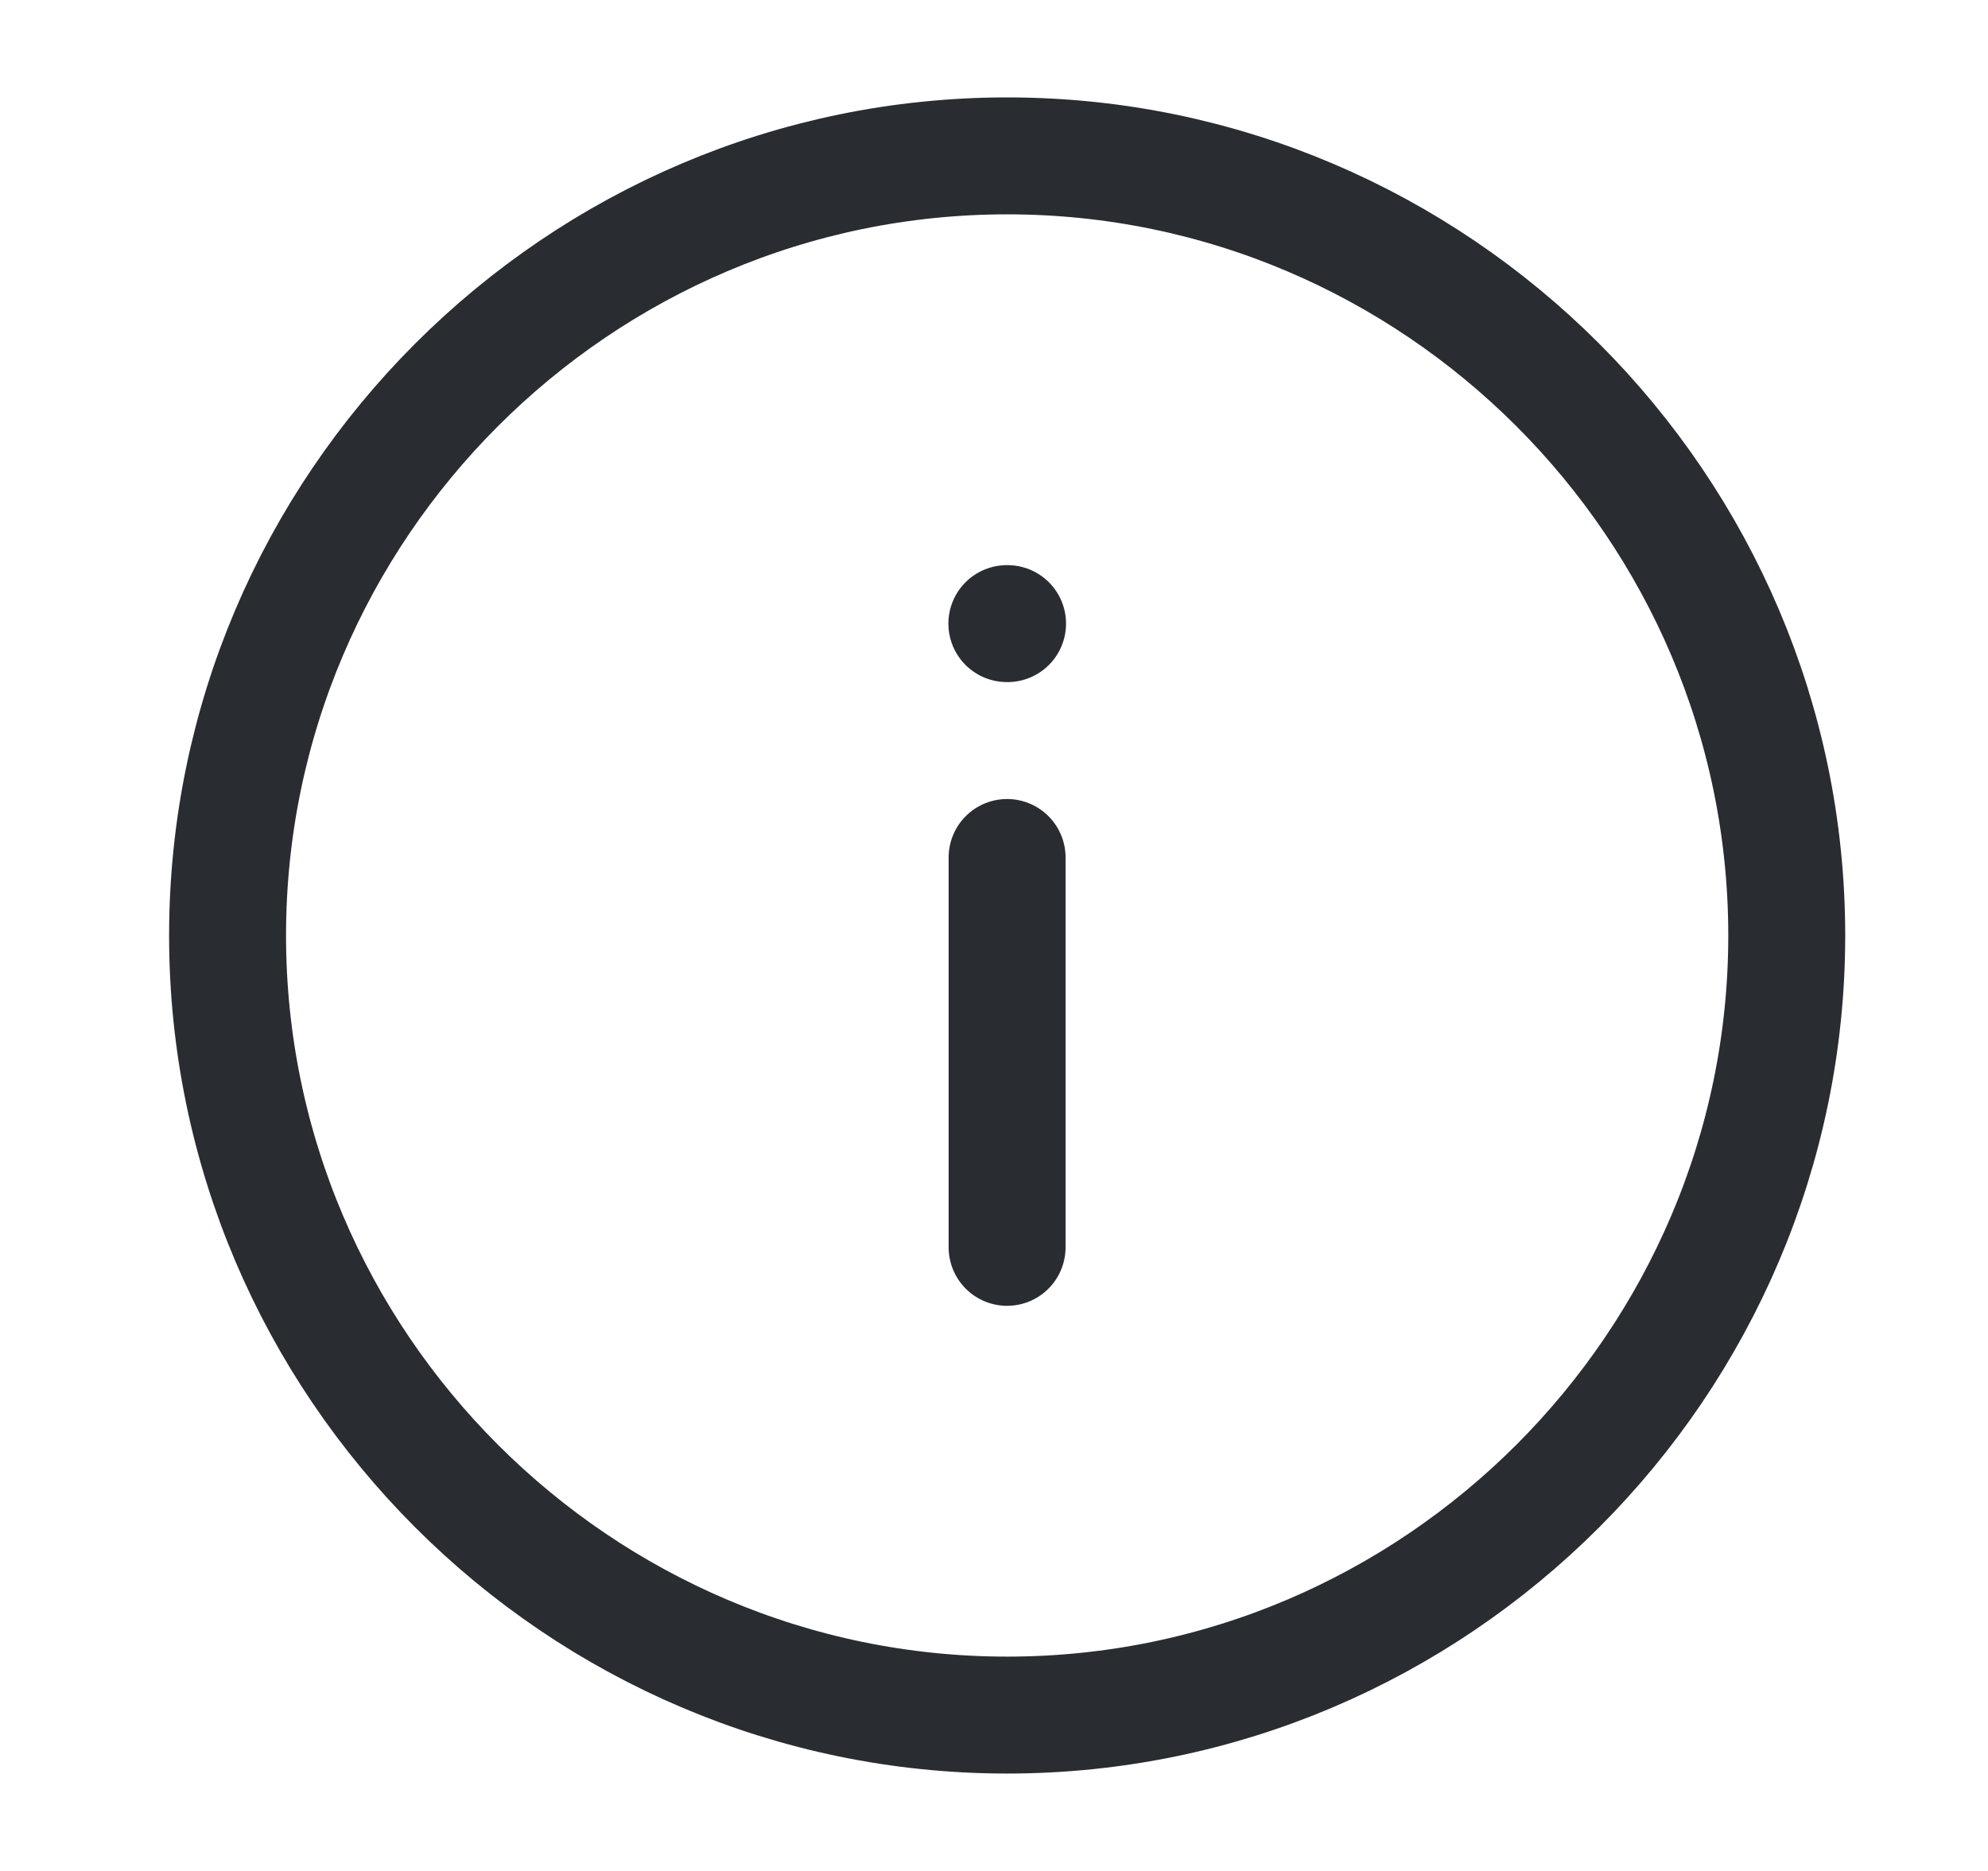 <svg width="17" height="16" viewBox="0 0 17 16" fill="none" xmlns="http://www.w3.org/2000/svg">
<path d="M8.613 14.667C4.946 14.667 1.946 11.667 1.946 8C1.946 4.333 4.946 1.333 8.613 1.333C12.279 1.333 15.279 4.333 15.279 8C15.279 11.667 12.279 14.667 8.613 14.667Z" stroke="#292D32" stroke-linecap="round" stroke-linejoin="round"/>
<path d="M8.612 10.667V7.333" stroke="#292D32" stroke-linecap="round" stroke-linejoin="round"/>
<path d="M8.616 5.333H8.61" stroke="#292D32" stroke-linecap="round" stroke-linejoin="round"/>
</svg>
